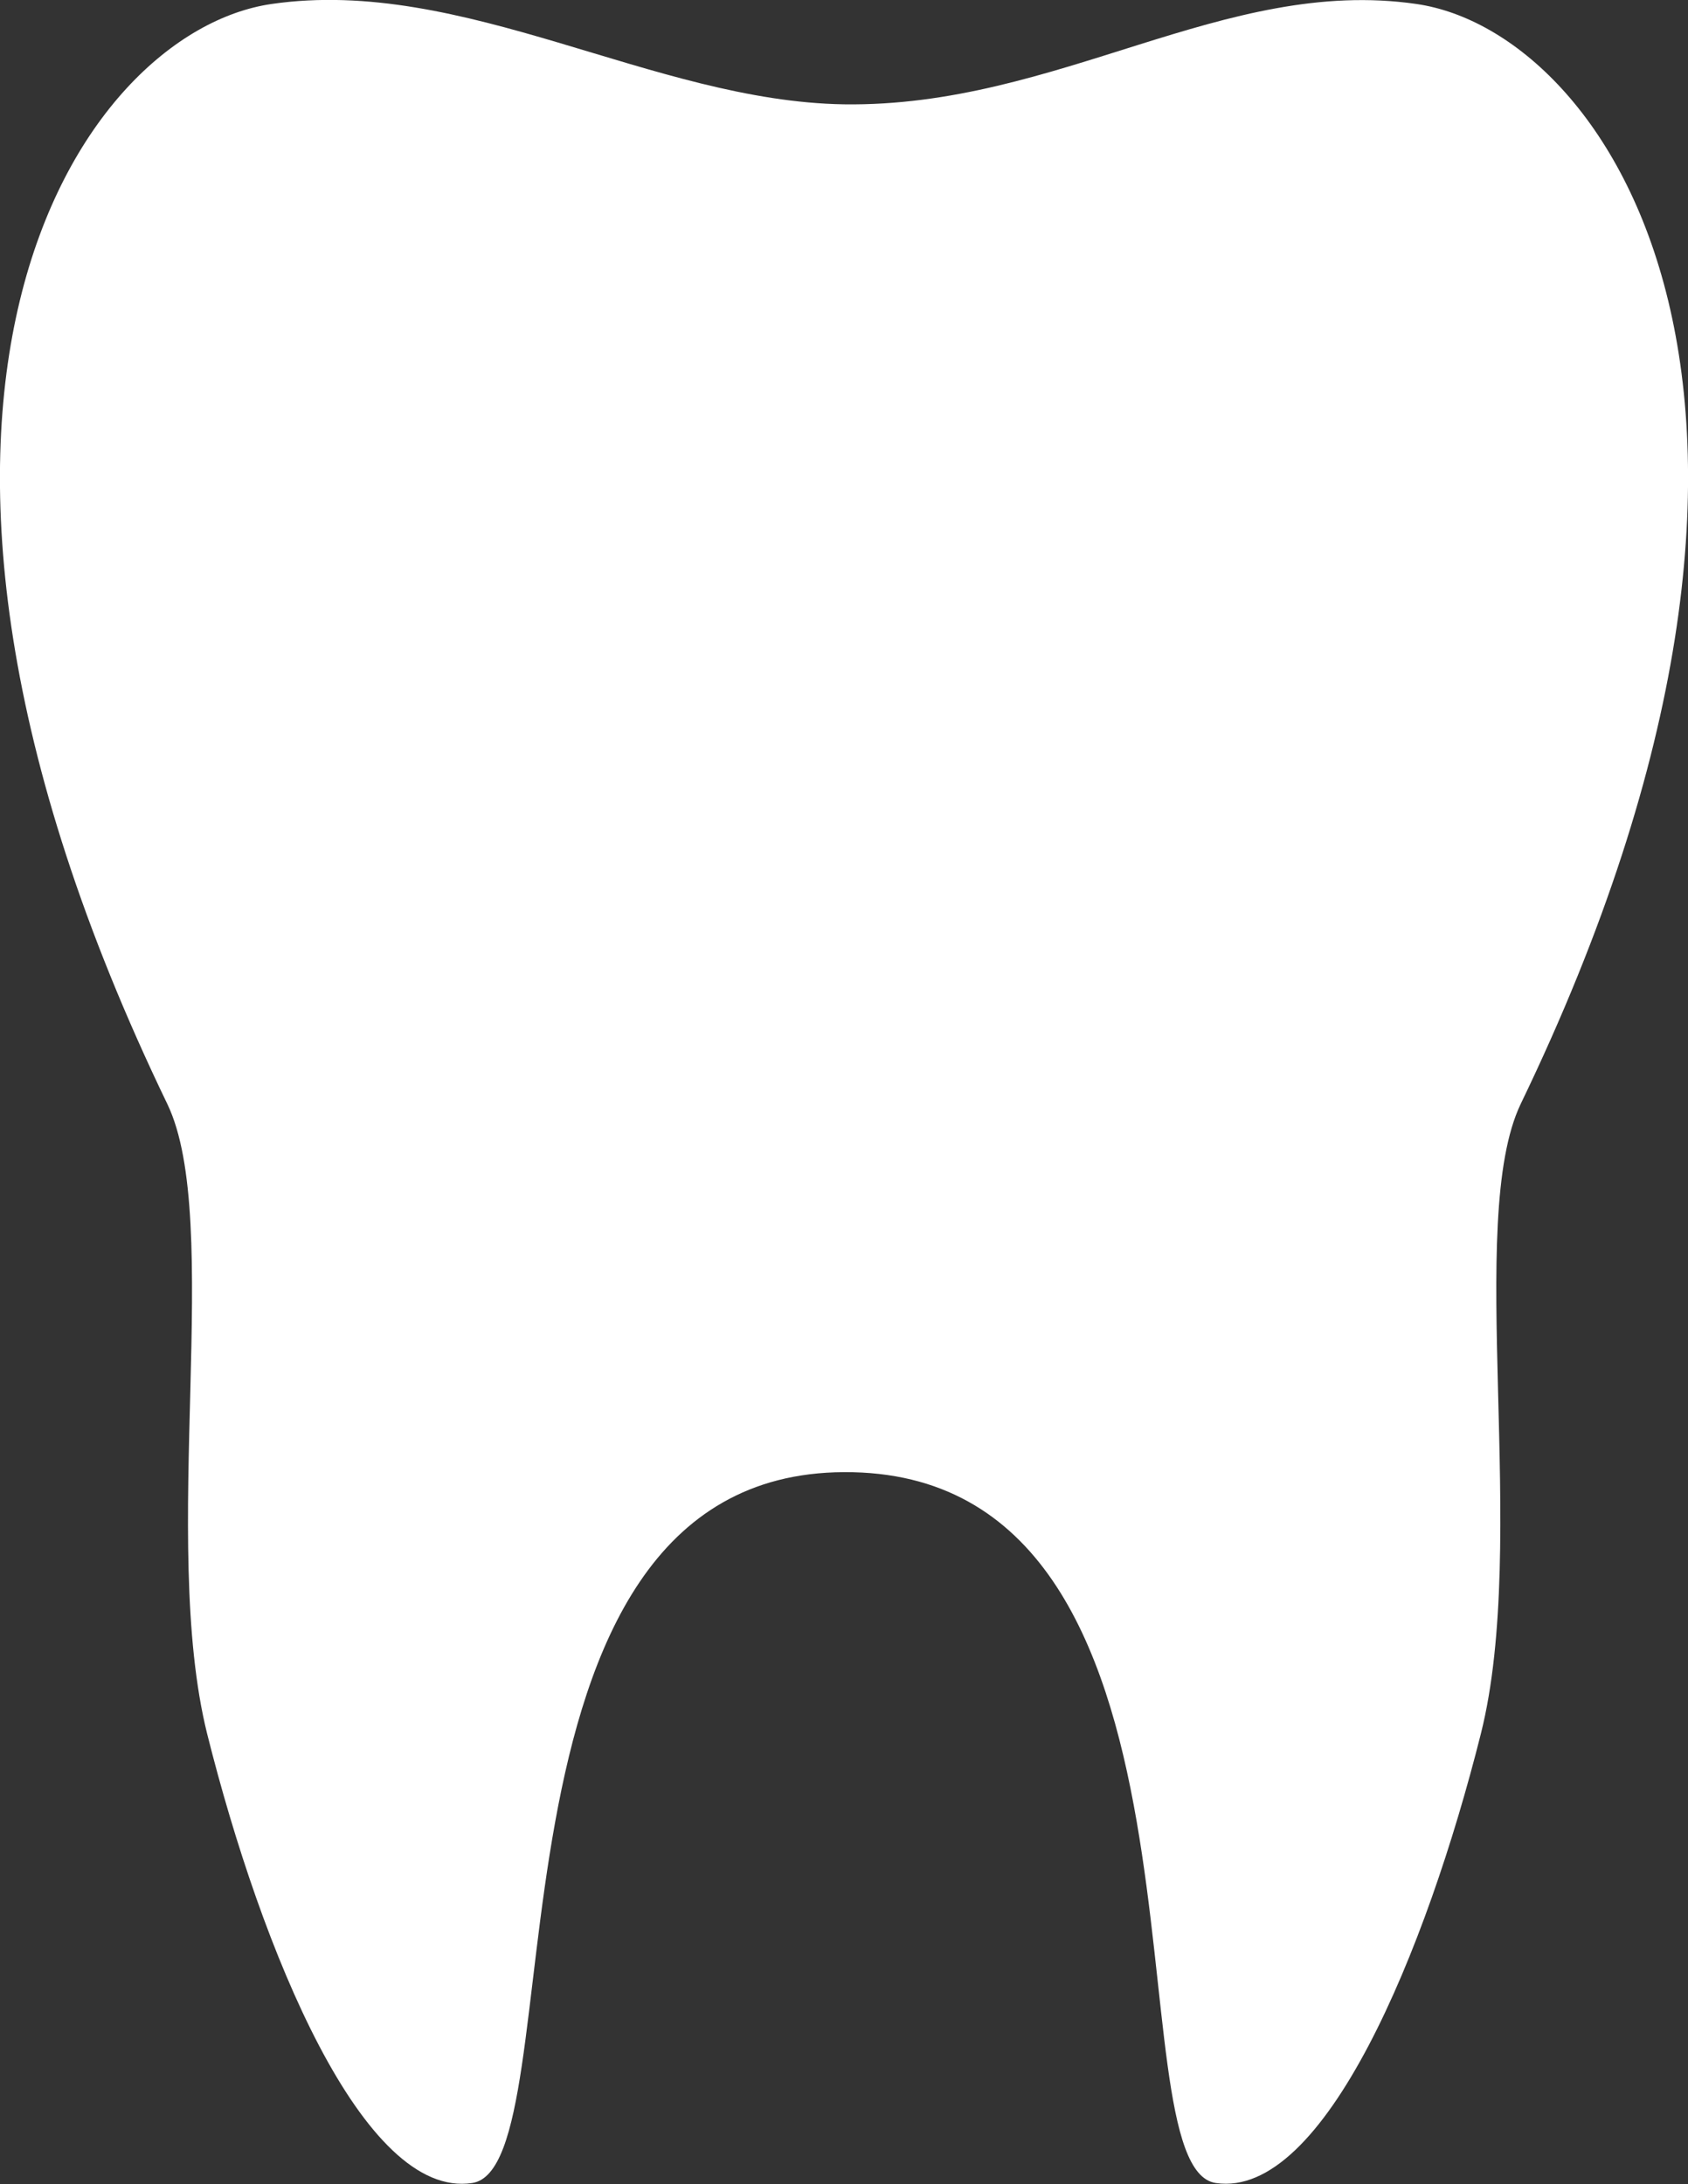 <?xml version="1.0" encoding="UTF-8"?>
<svg id="b" data-name="レイヤー 2" xmlns="http://www.w3.org/2000/svg" viewBox="0 0 33.82 43.75">
  <rect x="0" y="0" width="33.82" height="43.75" fill="#333333" stroke="none"/>
  <g id="c" data-name="デザイン">
    <path d="M28.38.08c-3.85-.56-7.18,2.07-11.47,2.01-3.83-.06-7.62-2.57-11.47-2.01C1.58.64-3.45,8.02,3.35,22.11c1.13,2.33-.16,8.76.8,12.62,1.09,4.35,3.13,9.33,5.31,9,2.15-.32-.2-14.21,7.45-14.24,7.85-.04,5.3,13.93,7.45,14.24,2.17.32,4.22-4.66,5.31-9,.97-3.86-.32-10.29.8-12.62C37.27,8.02,32.24.64,28.38.08Z" fill="#fff" stroke-width="0"/>
  </g>
</svg>